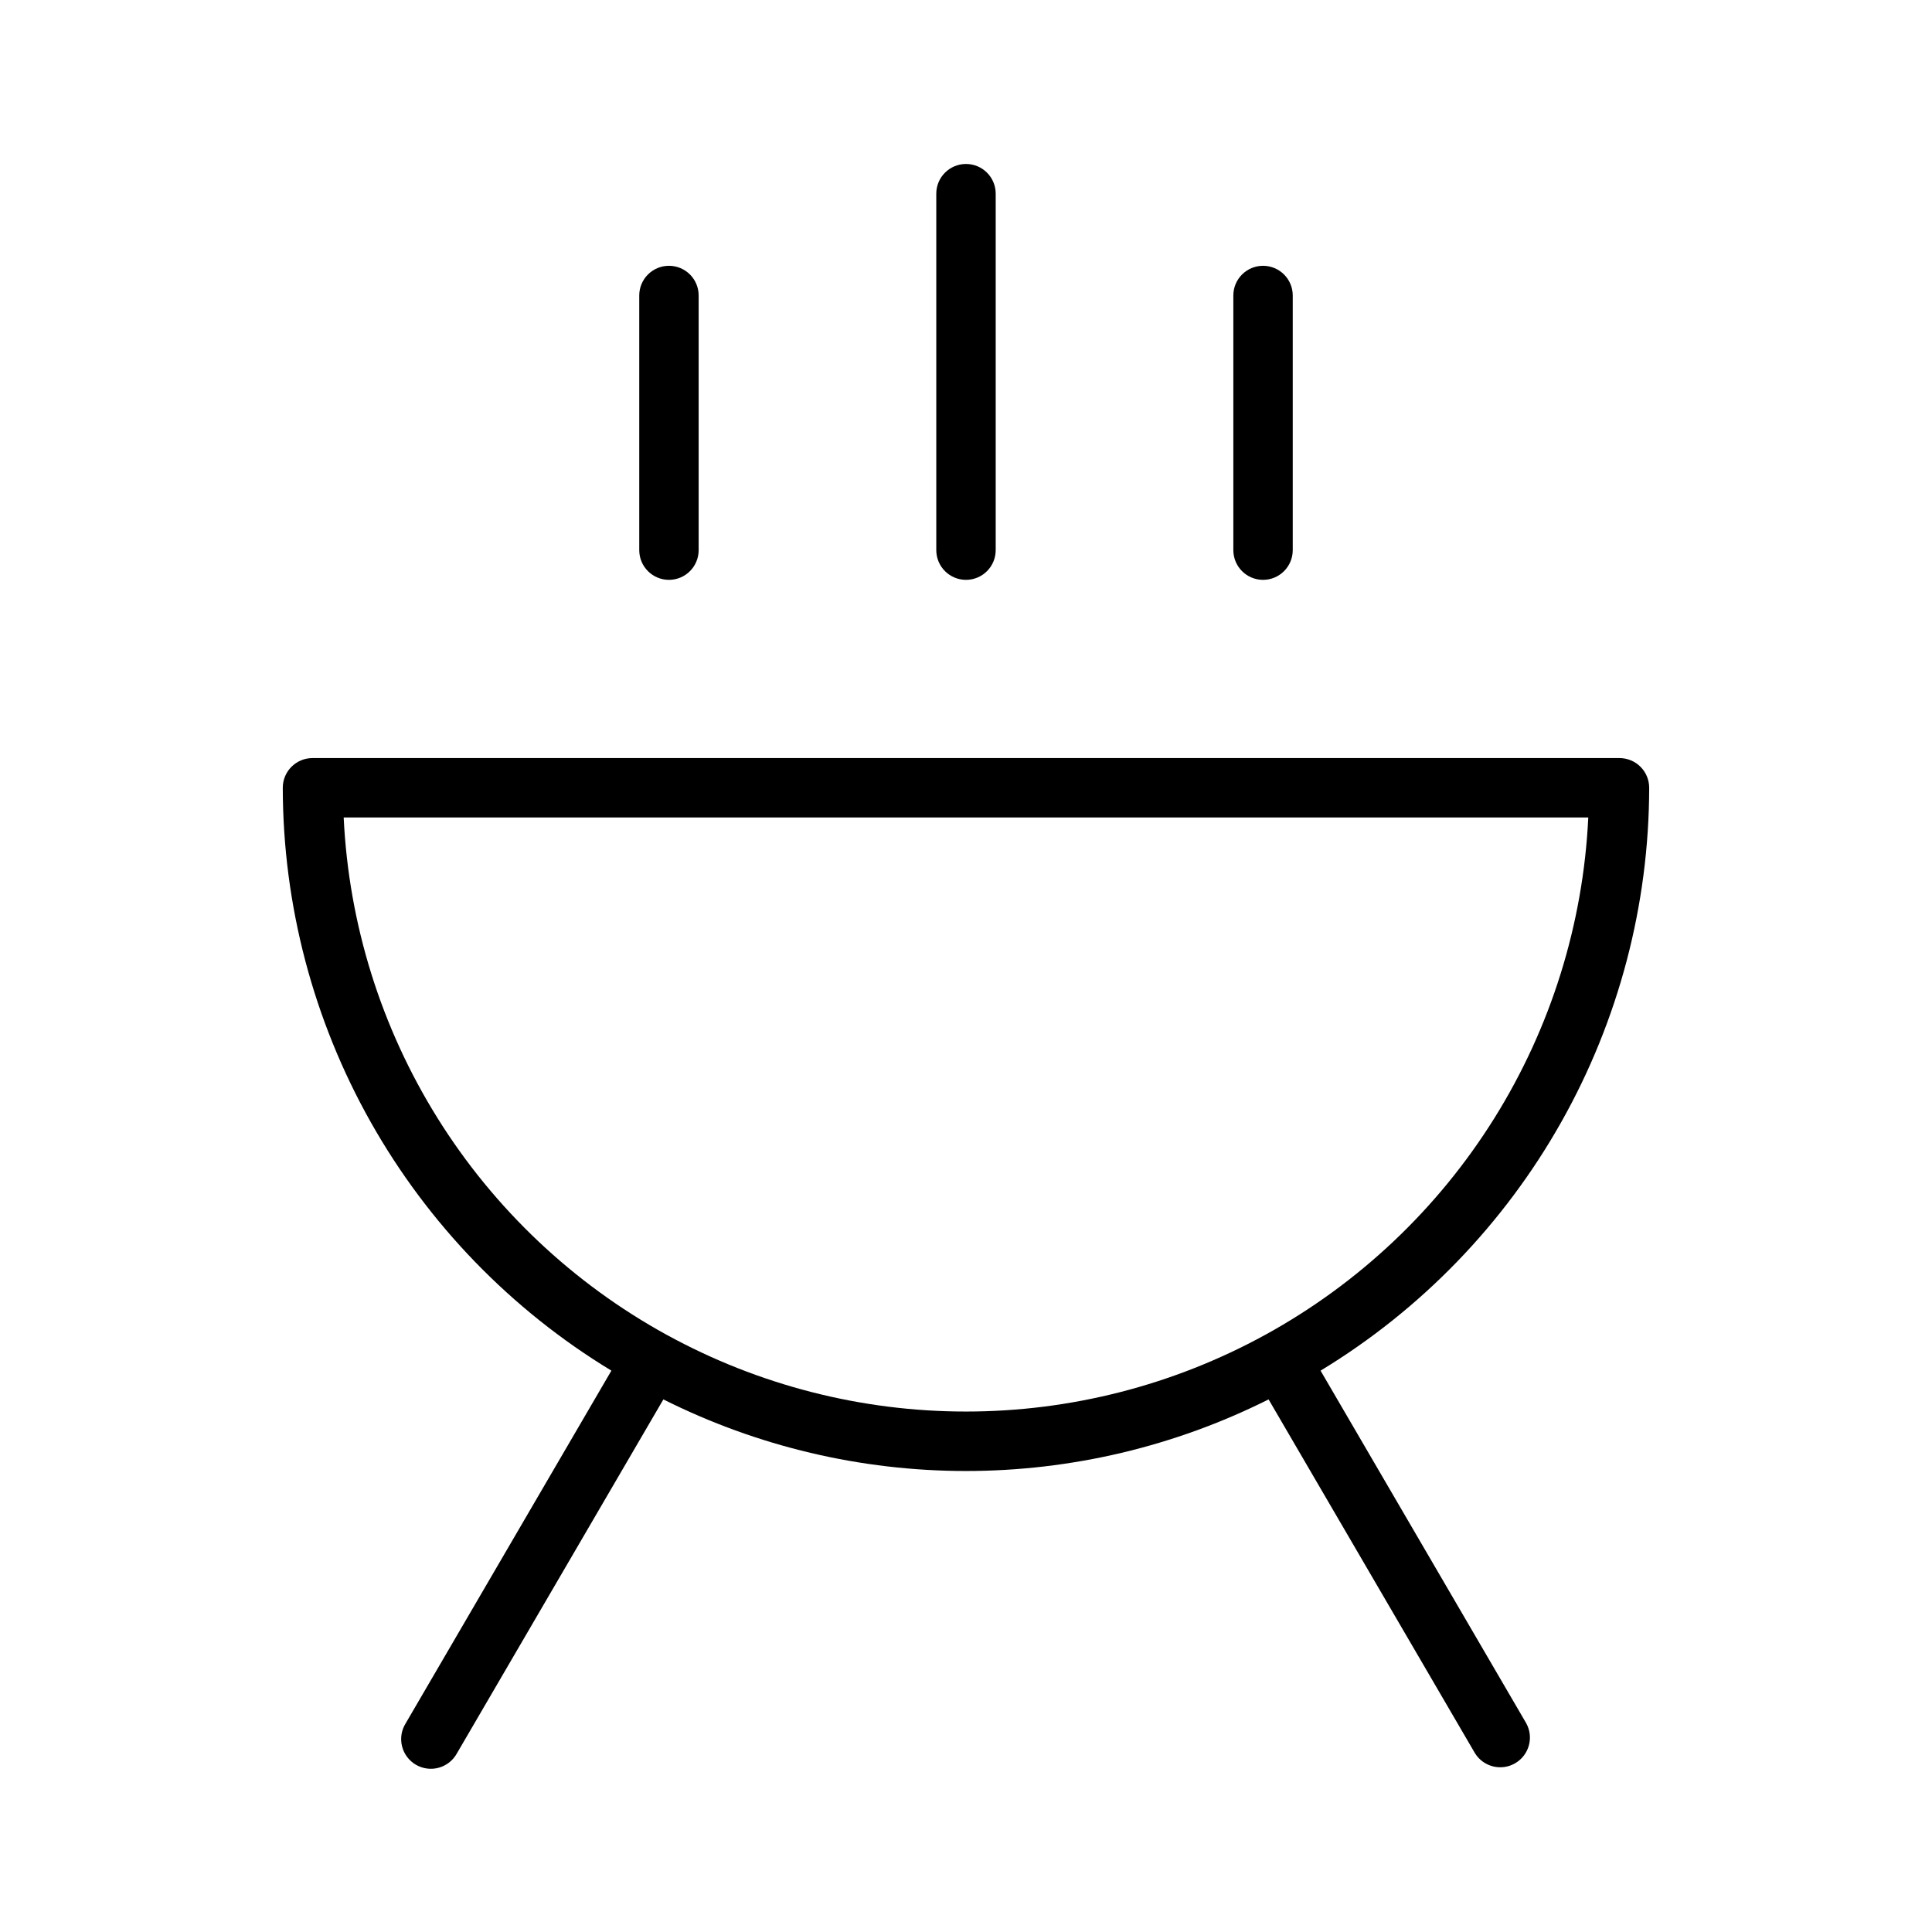 <?xml version="1.0" encoding="UTF-8"?>
<!-- Uploaded to: SVG Repo, www.svgrepo.com, Generator: SVG Repo Mixer Tools -->
<svg fill="#000000" width="800px" height="800px" version="1.1" viewBox="144 144 512 512" xmlns="http://www.w3.org/2000/svg">
 <g>
  <path d="m218.94 352.77c0.039 31.055 8.074 61.578 23.324 88.633 15.254 27.051 37.211 49.723 63.762 65.832l-54.52 93.473c-1.129 1.805-1.477 3.992-0.965 6.055 0.512 2.066 1.836 3.84 3.672 4.91 1.84 1.074 4.031 1.359 6.082 0.785 2.051-0.57 3.781-1.945 4.801-3.816l54.707-93.789v0.004c24.891 12.477 52.352 18.973 80.195 18.973 27.84 0 55.301-6.496 80.191-18.973l54.707 93.789v-0.004c2.254 3.613 6.973 4.777 10.648 2.633 3.676-2.148 4.981-6.828 2.941-10.566l-54.523-93.473h0.004c26.551-16.109 48.512-38.781 63.762-65.832 15.254-27.055 23.285-57.578 23.324-88.633 0-2.086-0.828-4.09-2.305-5.566-1.477-1.477-3.481-2.305-5.566-2.305h-346.37c-4.348 0-7.871 3.523-7.871 7.871zm260.39 144.96h-0.02l-0.02 0.016h0.004c-24.305 13.336-51.578 20.328-79.301 20.328s-55-6.992-79.301-20.328l-0.02-0.016h-0.02c-24.801-13.621-45.691-33.379-60.676-57.379-14.984-24.004-23.555-51.449-24.898-79.715h329.83c-1.344 28.266-9.918 55.711-24.902 79.715-14.98 24-35.875 43.758-60.676 57.379z"/>
  <path d="m407.87 289.79v-94.465c0-4.348-3.523-7.871-7.871-7.871s-7.875 3.523-7.875 7.871v94.465c0 4.348 3.527 7.875 7.875 7.875s7.871-3.527 7.871-7.875z"/>
  <path d="m486.59 289.79v-67.48c0-4.348-3.523-7.871-7.871-7.871s-7.871 3.523-7.871 7.871v67.48c0 4.348 3.523 7.875 7.871 7.875s7.871-3.527 7.871-7.875z"/>
  <path d="m329.15 289.79v-67.48c0-4.348-3.523-7.871-7.871-7.871s-7.871 3.523-7.871 7.871v67.48c0 4.348 3.523 7.875 7.871 7.875s7.871-3.527 7.871-7.875z"/>
 </g>
</svg>